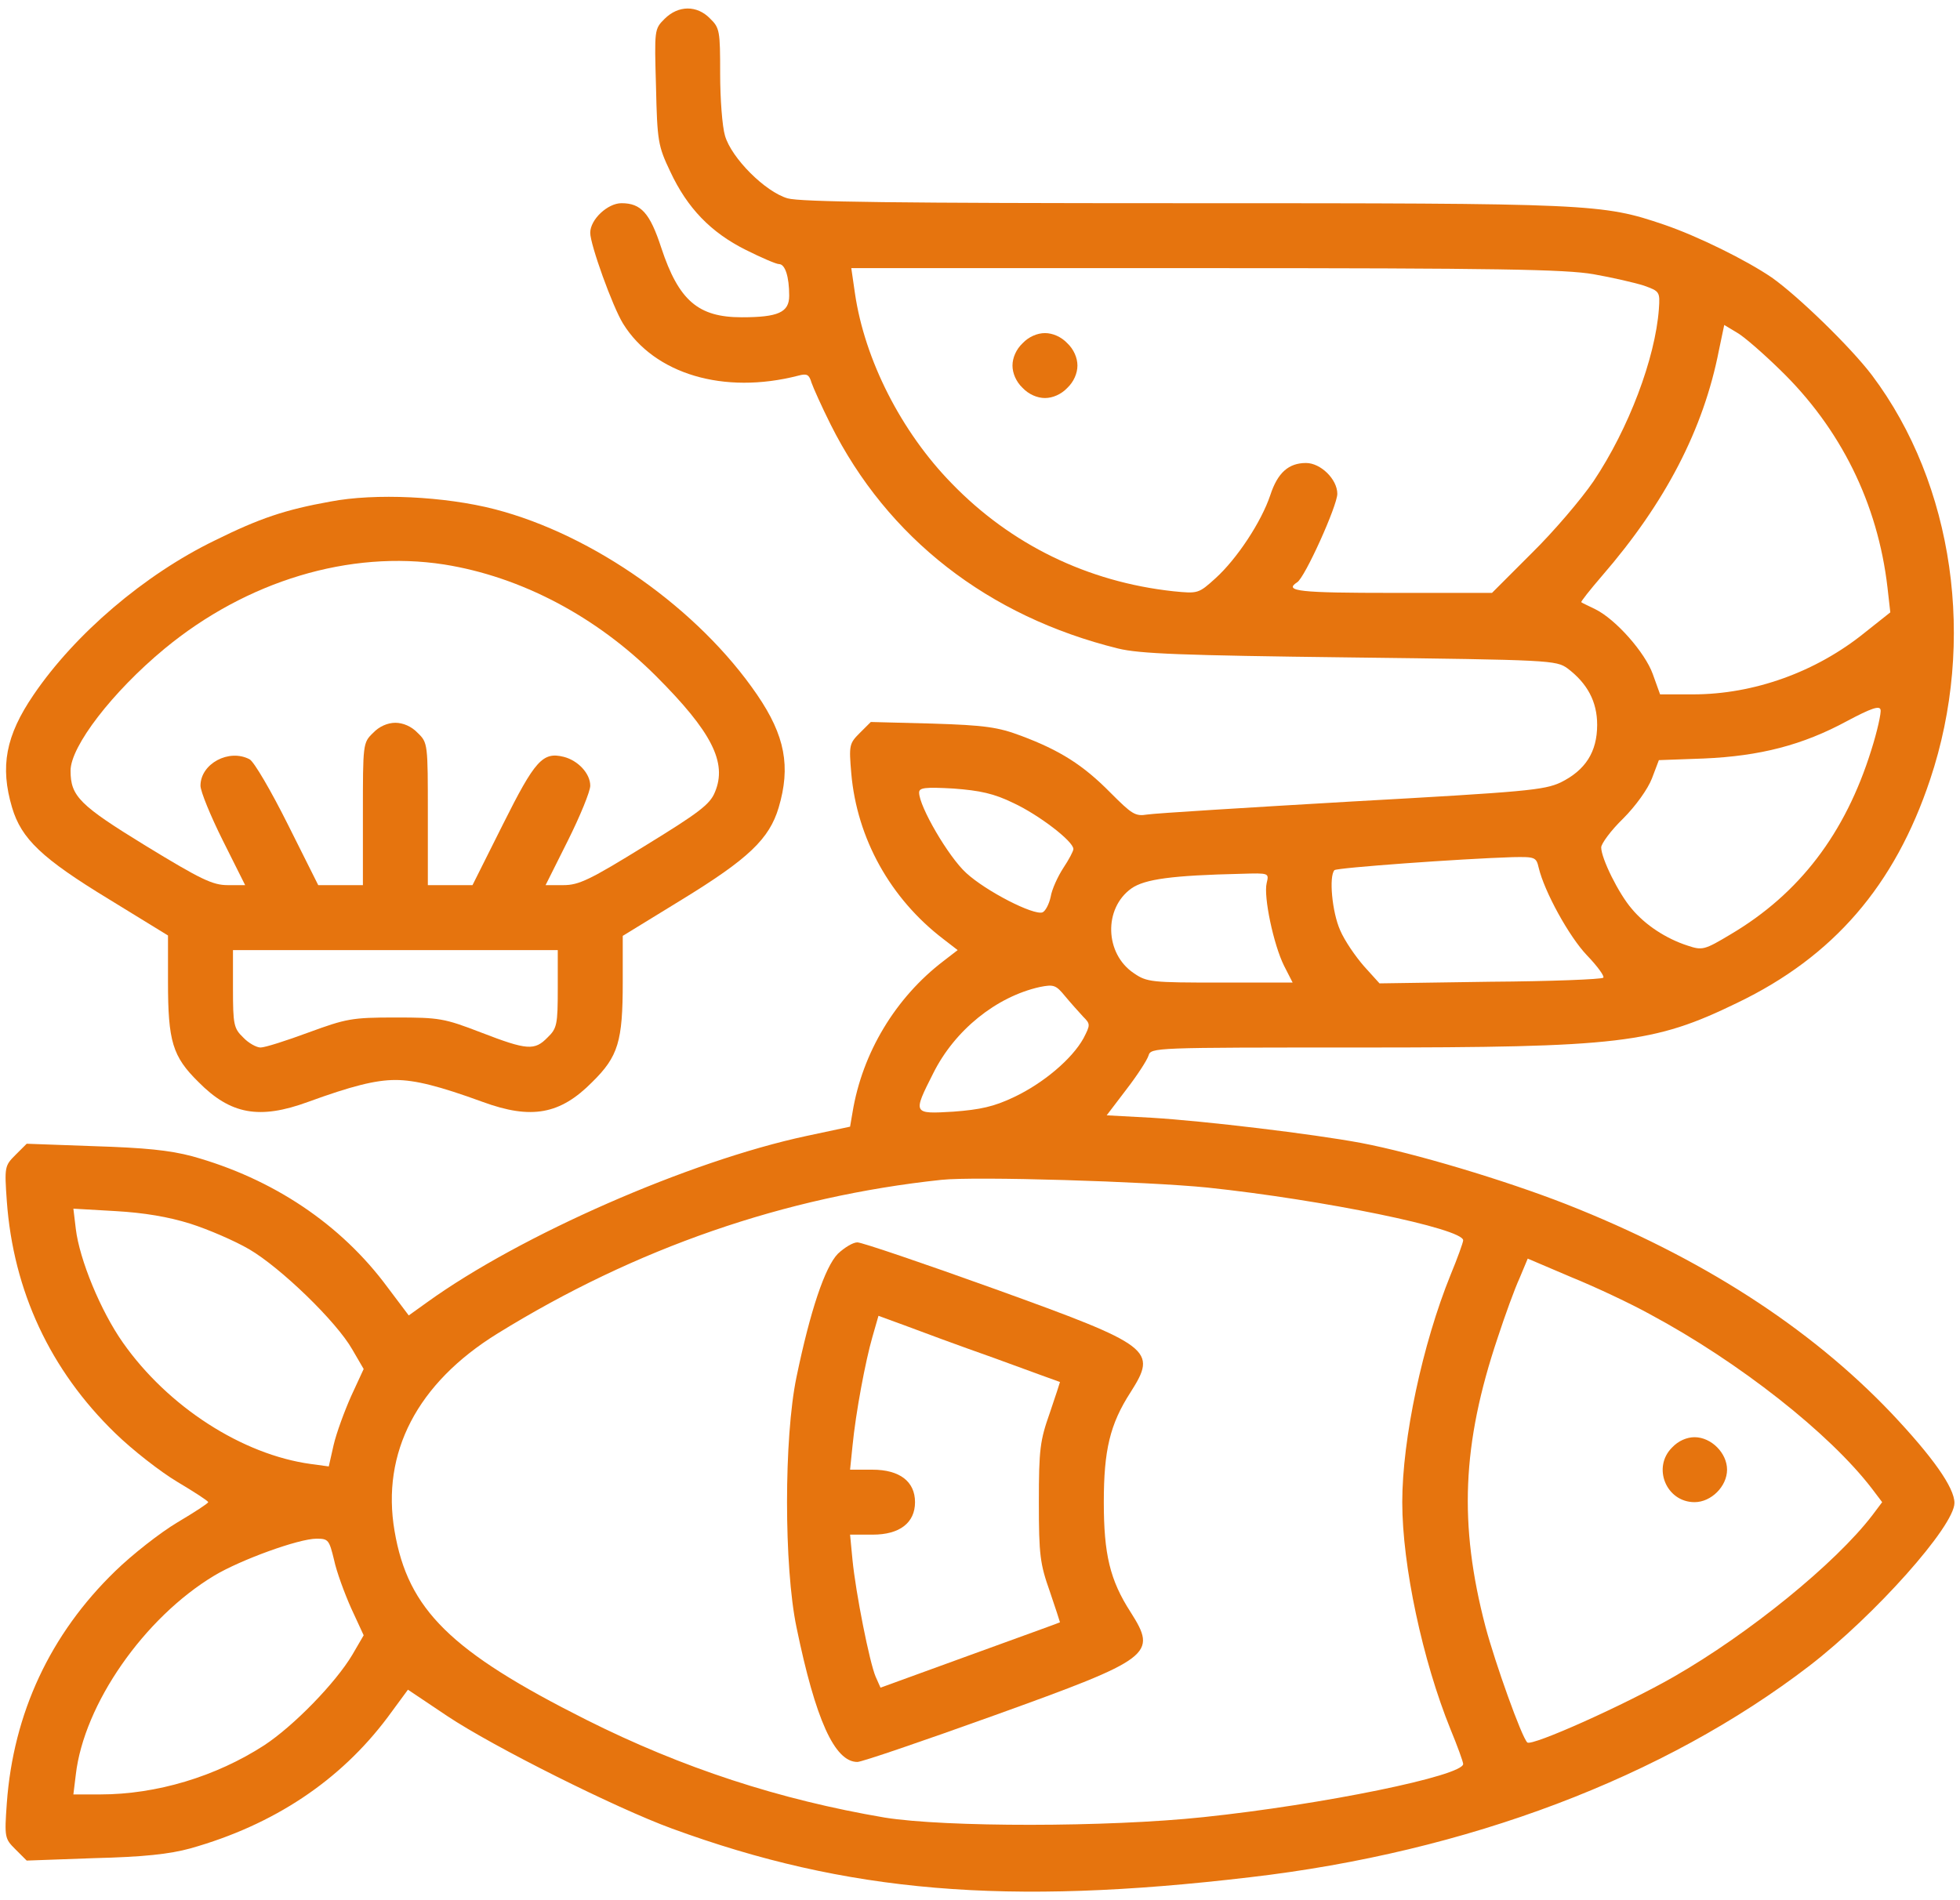 <svg xmlns="http://www.w3.org/2000/svg" fill="none" viewBox="0 0 66 64" height="64" width="66">
<path fill="#E6740E" d="M22.377 0.637C22.035 0.979 22.035 0.992 22.09 2.92C22.131 4.752 22.159 4.916 22.569 5.777C23.143 7.008 23.936 7.828 25.112 8.416C25.631 8.676 26.137 8.895 26.233 8.895C26.438 8.895 26.575 9.318 26.575 9.961C26.575 10.521 26.205 10.686 24.975 10.686C23.512 10.686 22.856 10.125 22.268 8.348C21.885 7.172 21.584 6.844 20.928 6.844C20.463 6.844 19.875 7.391 19.875 7.842C19.875 8.238 20.627 10.33 20.983 10.904C22.035 12.6 24.373 13.297 26.875 12.654C27.176 12.572 27.244 12.613 27.326 12.887C27.381 13.051 27.668 13.693 27.969 14.295C29.883 18.123 33.274 20.762 37.649 21.842C38.373 22.02 39.795 22.074 45.469 22.143C52.209 22.225 52.401 22.238 52.784 22.512C53.453 23.018 53.782 23.633 53.782 24.412C53.782 25.328 53.385 25.943 52.551 26.354C51.991 26.613 51.403 26.668 45.51 26.996C41.983 27.201 38.879 27.393 38.633 27.434C38.223 27.502 38.114 27.42 37.389 26.695C36.473 25.766 35.694 25.273 34.381 24.781C33.616 24.494 33.178 24.426 31.401 24.371L29.323 24.317L28.953 24.686C28.598 25.041 28.584 25.096 28.666 26.053C28.858 28.24 29.979 30.264 31.77 31.631L32.248 32L31.77 32.369C30.157 33.6 29.035 35.459 28.707 37.469L28.625 37.947L27.149 38.262C23.198 39.109 17.524 41.598 14.393 43.854L13.764 44.305L13.053 43.361C11.481 41.229 9.184 39.697 6.477 38.945C5.711 38.74 4.877 38.658 3.168 38.604L0.899 38.522L0.516 38.904C0.161 39.26 0.147 39.301 0.229 40.449C0.448 43.484 1.692 46.15 3.879 48.27C4.453 48.83 5.397 49.568 5.971 49.91C6.545 50.252 7.01 50.553 7.01 50.594C7.01 50.635 6.545 50.936 5.971 51.277C5.397 51.619 4.453 52.358 3.879 52.918C1.692 55.037 0.448 57.703 0.229 60.738C0.147 61.887 0.161 61.928 0.516 62.283L0.899 62.666L3.168 62.584C4.85 62.543 5.711 62.447 6.409 62.256C9.225 61.463 11.454 59.973 13.053 57.84L13.737 56.91L15.063 57.799C16.621 58.838 20.75 60.902 22.623 61.586C28.516 63.746 33.889 64.197 42.092 63.227C49.407 62.379 56.038 59.863 60.932 56.104C63.133 54.408 65.813 51.4 65.813 50.621C65.813 50.102 65.075 49.063 63.68 47.586C60.918 44.688 57.254 42.336 52.742 40.559C50.678 39.752 47.629 38.836 45.825 38.494C44.211 38.193 40.575 37.756 38.784 37.647L37.266 37.565L37.922 36.703C38.291 36.225 38.62 35.719 38.674 35.555C38.756 35.281 38.825 35.281 45.784 35.281C54.547 35.281 55.682 35.145 58.498 33.777C61.739 32.219 63.803 29.826 64.993 26.258C66.551 21.609 65.799 16.318 63.038 12.641C62.313 11.684 60.535 9.961 59.66 9.346C58.799 8.758 57.159 7.951 56.038 7.568C53.946 6.857 53.617 6.844 39.85 6.844C30.225 6.844 26.944 6.803 26.52 6.68C25.768 6.461 24.633 5.326 24.414 4.574C24.319 4.26 24.25 3.316 24.25 2.482C24.25 1.047 24.237 0.938 23.909 0.623C23.471 0.172 22.842 0.172 22.377 0.637ZM53.659 9.236C54.288 9.346 55.053 9.523 55.354 9.619C55.887 9.811 55.901 9.824 55.86 10.412C55.737 12.066 54.848 14.432 53.659 16.209C53.248 16.811 52.319 17.904 51.58 18.629L50.241 19.969H46.891C43.774 19.969 43.213 19.914 43.678 19.613C43.938 19.463 45.032 17.029 45.032 16.633C45.032 16.141 44.471 15.594 43.979 15.594C43.391 15.594 43.022 15.922 42.776 16.674C42.475 17.576 41.655 18.82 40.93 19.477C40.356 19.996 40.342 19.996 39.508 19.914C36.623 19.6 34.039 18.342 32.043 16.277C30.348 14.541 29.117 12.121 28.789 9.879L28.666 9.031H40.588C50.446 9.031 52.715 9.072 53.659 9.236ZM59.934 12.449C61.985 14.432 63.229 16.961 63.557 19.777L63.653 20.625L62.791 21.309C61.151 22.635 59.059 23.387 57.008 23.387H55.901L55.655 22.703C55.395 21.979 54.41 20.858 53.713 20.516C53.495 20.406 53.276 20.311 53.248 20.283C53.221 20.27 53.535 19.873 53.946 19.395C56.078 16.934 57.364 14.459 57.883 11.793L58.061 10.945L58.471 11.191C58.703 11.315 59.36 11.889 59.934 12.449ZM63.01 25.273C62.135 28.076 60.59 30.1 58.28 31.467C57.391 32 57.323 32.014 56.83 31.85C56.106 31.617 55.395 31.152 54.944 30.605C54.506 30.1 53.918 28.91 53.918 28.541C53.918 28.418 54.246 27.967 54.657 27.57C55.08 27.146 55.491 26.572 55.627 26.217L55.86 25.602L57.377 25.547C59.264 25.465 60.7 25.096 62.19 24.289C63.01 23.852 63.297 23.756 63.325 23.906C63.352 24.002 63.215 24.631 63.01 25.273ZM34.135 27.051C34.983 27.447 36.145 28.336 36.145 28.596C36.145 28.664 35.995 28.951 35.803 29.238C35.625 29.512 35.42 29.949 35.379 30.209C35.325 30.455 35.202 30.688 35.106 30.729C34.805 30.838 33.205 30.018 32.535 29.402C31.934 28.855 30.95 27.16 30.95 26.695C30.95 26.531 31.141 26.504 32.112 26.559C33 26.627 33.465 26.723 34.135 27.051ZM51.813 29.225C52.004 30.031 52.838 31.549 53.44 32.178C53.795 32.547 54.041 32.889 53.987 32.93C53.932 32.984 52.223 33.053 50.172 33.066L46.453 33.121L45.934 32.547C45.647 32.219 45.278 31.686 45.127 31.33C44.854 30.715 44.745 29.512 44.936 29.307C45.032 29.225 49.188 28.924 50.938 28.869C51.69 28.855 51.731 28.869 51.813 29.225ZM42.653 29.744C42.543 30.195 42.885 31.822 43.241 32.533L43.528 33.094H41.094C38.77 33.094 38.62 33.08 38.182 32.779C37.198 32.123 37.157 30.592 38.1 29.922C38.551 29.608 39.467 29.484 41.805 29.43C42.735 29.402 42.735 29.402 42.653 29.744ZM36.473 34.242C36.719 34.488 36.719 34.516 36.487 34.967C36.104 35.664 35.133 36.484 34.149 36.949C33.465 37.277 33 37.373 32.112 37.441C30.731 37.523 30.731 37.523 31.428 36.143C32.153 34.693 33.547 33.572 35.01 33.244C35.489 33.148 35.557 33.176 35.871 33.559C36.063 33.791 36.336 34.092 36.473 34.242ZM40.657 39.998C44.539 40.408 49.27 41.379 49.27 41.775C49.27 41.844 49.078 42.377 48.846 42.938C47.903 45.262 47.219 48.461 47.219 50.594C47.219 52.727 47.903 55.926 48.846 58.25C49.078 58.811 49.27 59.344 49.27 59.412C49.27 59.809 44.553 60.779 40.52 61.203C37.293 61.545 31.825 61.545 29.788 61.217C26.246 60.615 22.979 59.549 19.739 57.922C15.172 55.625 13.737 54.217 13.286 51.565C12.834 48.926 14.051 46.588 16.744 44.92C21.407 42.035 26.424 40.299 31.701 39.738C32.836 39.615 38.62 39.793 40.657 39.998ZM6.409 41.215C7.01 41.406 7.899 41.789 8.391 42.076C9.444 42.691 11.33 44.51 11.864 45.453L12.246 46.109L11.823 47.025C11.604 47.518 11.33 48.256 11.235 48.666L11.071 49.391L10.469 49.309C8.159 48.994 5.657 47.381 4.139 45.221C3.387 44.154 2.676 42.418 2.553 41.393L2.471 40.709L3.893 40.791C4.85 40.846 5.67 40.983 6.409 41.215ZM55.559 44.264C58.567 45.877 61.616 48.283 63.038 50.143L63.379 50.594L63.051 51.031C61.807 52.658 58.895 55.023 56.366 56.473C54.698 57.43 51.58 58.824 51.43 58.688C51.239 58.51 50.35 56.022 50.022 54.791C49.12 51.346 49.229 48.639 50.432 45.057C50.678 44.305 51.006 43.402 51.17 43.047L51.444 42.391L52.92 43.02C53.727 43.348 54.916 43.908 55.559 44.264ZM11.248 52.535C11.33 52.932 11.604 53.67 11.823 54.162L12.246 55.078L11.864 55.734C11.303 56.678 9.895 58.127 8.897 58.783C7.27 59.836 5.274 60.438 3.373 60.438H2.471L2.553 59.768C2.827 57.402 4.85 54.49 7.215 53.068C8.104 52.535 10.059 51.824 10.661 51.824C11.057 51.824 11.084 51.865 11.248 52.535Z"></path>
<path fill="#E6740E" d="M34.435 11.56C34.217 11.766 34.094 12.053 34.094 12.312C34.094 12.572 34.217 12.859 34.435 13.065C34.641 13.283 34.928 13.406 35.188 13.406C35.447 13.406 35.734 13.283 35.94 13.065C36.158 12.859 36.281 12.572 36.281 12.312C36.281 12.053 36.158 11.766 35.94 11.56C35.734 11.342 35.447 11.219 35.188 11.219C34.928 11.219 34.641 11.342 34.435 11.56Z"></path>
<path fill="#E6740E" d="M28.214 42.227C27.777 42.678 27.285 44.141 26.82 46.383C26.396 48.42 26.396 52.768 26.82 54.805C27.462 57.922 28.105 59.344 28.871 59.344C29.021 59.344 31.099 58.633 33.492 57.772C38.81 55.857 38.974 55.721 38.072 54.299C37.374 53.219 37.169 52.344 37.169 50.594C37.169 48.844 37.374 47.969 38.072 46.889C38.974 45.467 38.81 45.33 33.505 43.416C31.113 42.555 29.021 41.844 28.871 41.844C28.72 41.844 28.433 42.022 28.214 42.227ZM33.478 45.74C34.681 46.178 35.679 46.547 35.693 46.547C35.693 46.56 35.542 47.025 35.351 47.586C35.023 48.516 34.982 48.803 34.982 50.594C34.982 52.385 35.023 52.672 35.351 53.602C35.542 54.162 35.693 54.627 35.693 54.641C35.679 54.654 34.312 55.147 32.658 55.748L29.65 56.842L29.486 56.473C29.281 55.994 28.816 53.656 28.706 52.535L28.625 51.688H29.39C30.293 51.688 30.812 51.291 30.812 50.594C30.812 49.897 30.293 49.5 29.377 49.5H28.625L28.706 48.707C28.816 47.572 29.144 45.836 29.377 45.029L29.581 44.318L30.443 44.633C30.908 44.81 32.275 45.316 33.478 45.74Z"></path>
<path fill="#E6740E" d="M56.31 48.748C55.626 49.418 56.105 50.594 57.062 50.594C57.623 50.594 58.156 50.06 58.156 49.5C58.156 48.94 57.623 48.406 57.062 48.406C56.802 48.406 56.515 48.529 56.31 48.748Z"></path>
<path fill="#E6740E" d="M11.126 16.893C9.608 17.166 8.747 17.453 7.23 18.205C4.864 19.354 2.526 21.35 1.132 23.4C0.189 24.781 -0.003 25.82 0.407 27.201C0.722 28.254 1.405 28.91 3.675 30.291L5.657 31.508V33.066C5.657 35.076 5.808 35.582 6.683 36.443C7.763 37.537 8.733 37.715 10.374 37.113C11.837 36.58 12.644 36.375 13.313 36.375C13.983 36.375 14.79 36.58 16.253 37.113C17.894 37.715 18.864 37.537 19.944 36.443C20.819 35.582 20.97 35.076 20.97 33.08V31.521L22.952 30.305C25.208 28.924 25.905 28.254 26.22 27.201C26.63 25.82 26.439 24.781 25.495 23.4C23.526 20.516 19.985 18.014 16.663 17.152C14.968 16.715 12.63 16.605 11.126 16.893ZM14.954 19.012C17.538 19.422 20.081 20.762 22.091 22.771C23.964 24.645 24.497 25.684 24.073 26.682C23.909 27.092 23.526 27.379 21.722 28.486C19.862 29.635 19.493 29.812 18.974 29.812H18.372L19.124 28.309C19.534 27.488 19.876 26.654 19.876 26.463C19.876 26.053 19.466 25.615 18.987 25.492C18.276 25.314 18.017 25.602 16.937 27.762L15.911 29.812H15.159H14.407V27.42C14.407 25.055 14.407 25.014 14.066 24.686C13.86 24.467 13.573 24.344 13.313 24.344C13.054 24.344 12.767 24.467 12.562 24.686C12.22 25.014 12.22 25.055 12.22 27.42V29.812H11.468H10.716L9.69 27.762C9.13 26.641 8.556 25.656 8.405 25.574C7.708 25.205 6.751 25.725 6.751 26.463C6.751 26.654 7.093 27.488 7.503 28.309L8.255 29.812H7.667C7.161 29.812 6.765 29.621 4.905 28.486C2.677 27.119 2.376 26.818 2.376 25.957C2.376 25.137 3.784 23.305 5.534 21.855C8.31 19.559 11.782 18.52 14.954 19.012ZM18.782 33.299C18.782 34.502 18.755 34.639 18.441 34.94C18.003 35.391 17.757 35.377 16.198 34.775C14.954 34.297 14.804 34.27 13.313 34.27C11.837 34.27 11.659 34.311 10.388 34.775C9.649 35.049 8.925 35.281 8.774 35.281C8.638 35.281 8.364 35.131 8.187 34.94C7.872 34.639 7.845 34.502 7.845 33.299V32H13.313H18.782V33.299Z"></path>
</svg>
